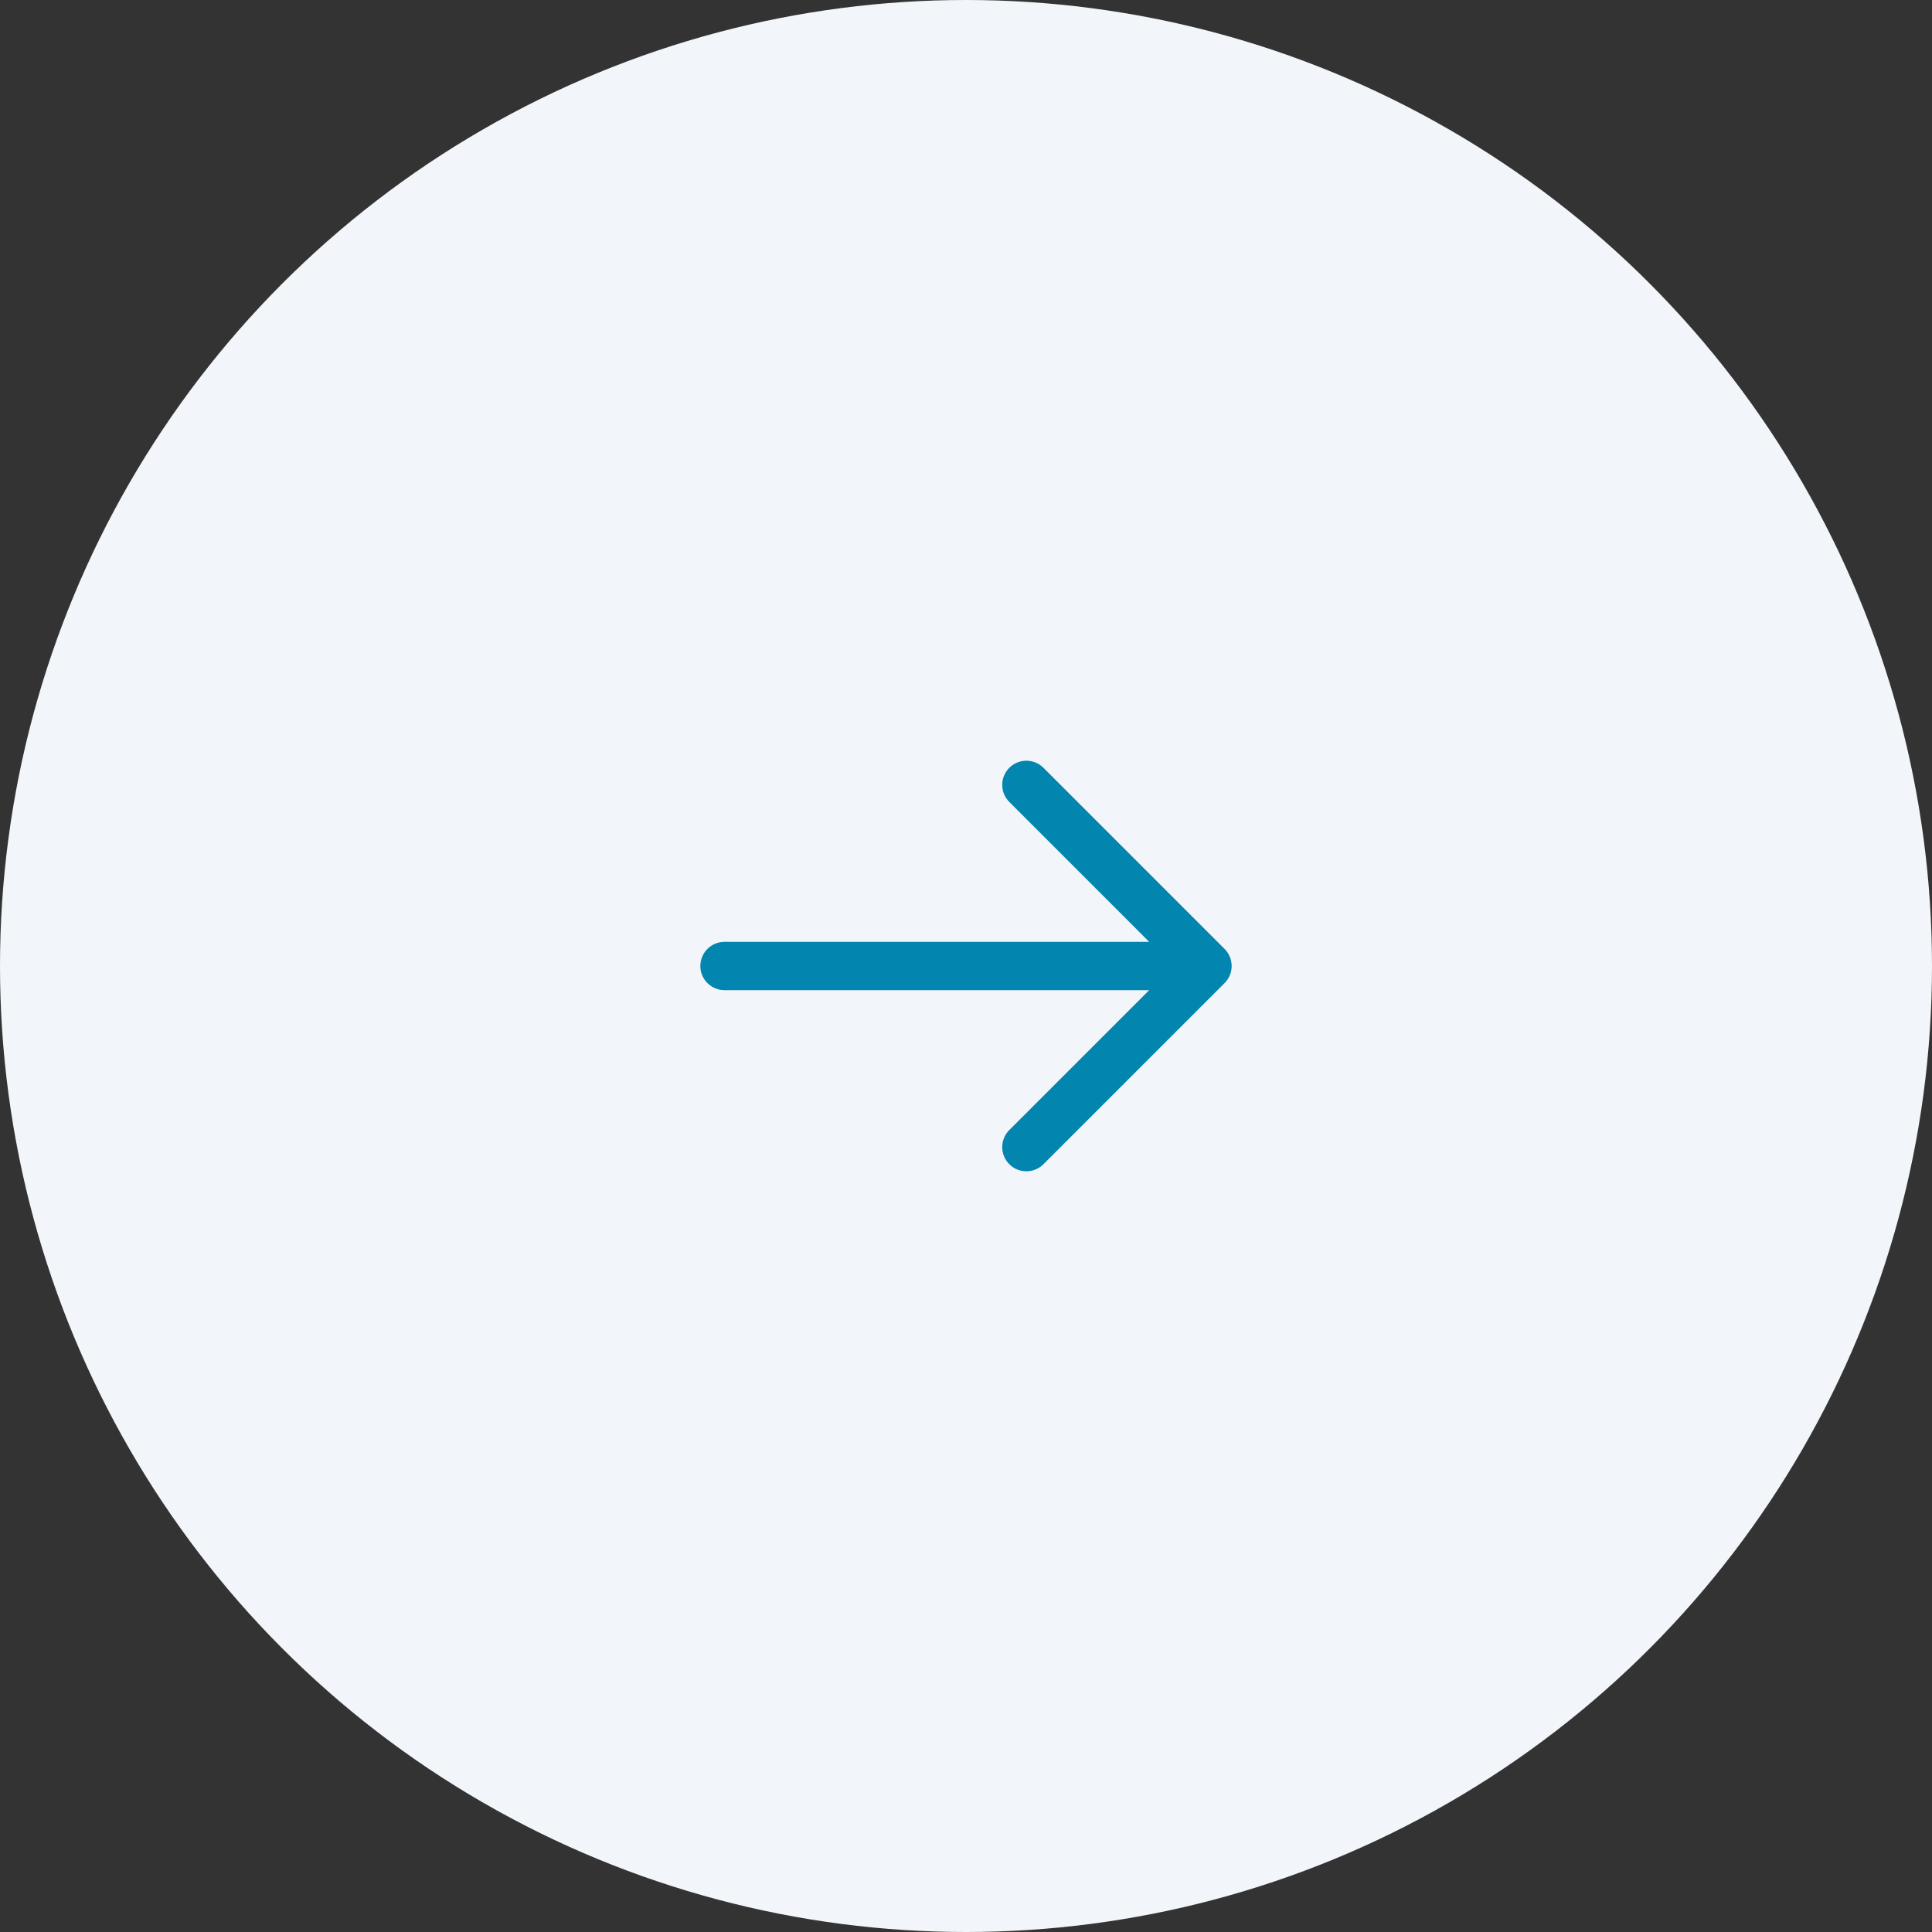 <svg width="80" height="80" viewBox="0 0 80 80" fill="none" xmlns="http://www.w3.org/2000/svg">
<rect x="0" y="0" width="80" height="80" fill="#333333" stroke="none"/>
<circle cx="40" cy="40" r="40" fill="#F2F6FA"/>
<path d="M30 40H50M50 40L42.5 32.5M50 40L42.5 47.5" stroke="#0285AF" stroke-width="2" stroke-linecap="round" stroke-linejoin="round"/>
</svg>
